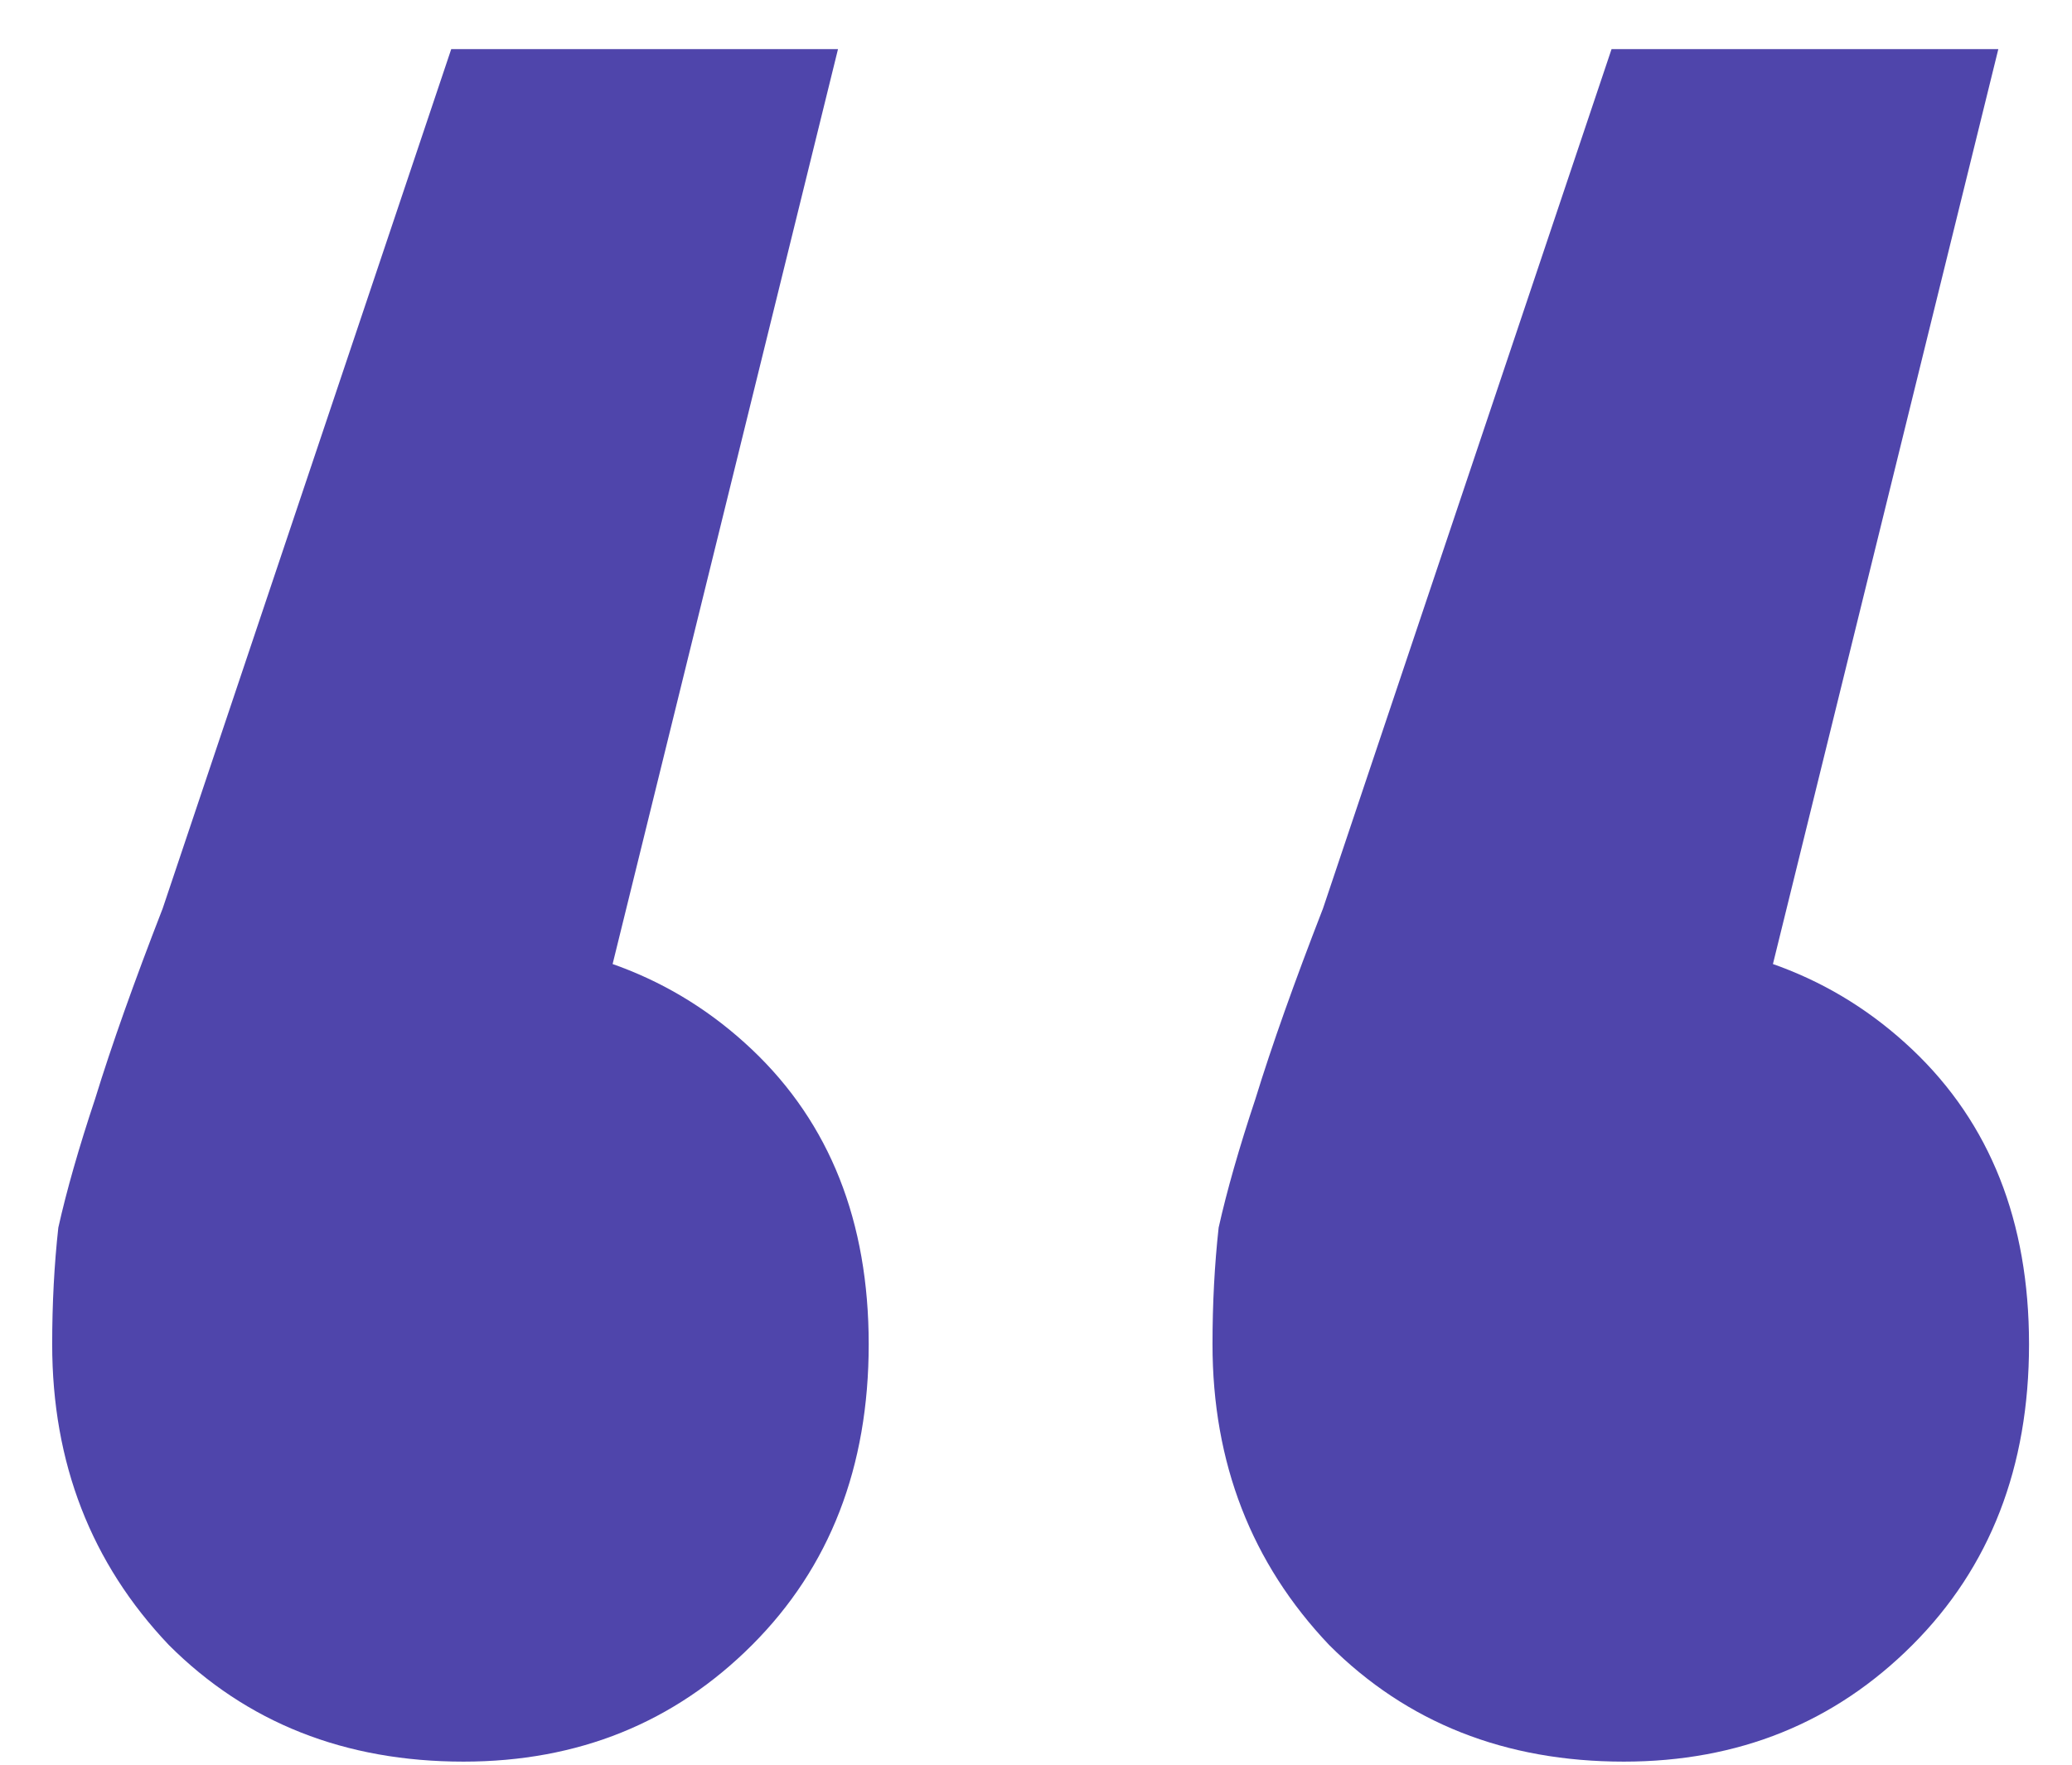 <svg width="27" height="23" viewBox="0 0 27 23" fill="none" xmlns="http://www.w3.org/2000/svg">
<path d="M10.92 0.64L6.92 16.88L5.96 12.24C7.507 12.24 8.787 12.72 9.8 13.68C10.813 14.64 11.32 15.92 11.32 17.52C11.32 19.12 10.813 20.427 9.8 21.44C8.787 22.453 7.533 22.96 6.04 22.96C4.493 22.96 3.213 22.453 2.2 21.44C1.187 20.373 0.68 19.067 0.68 17.52C0.68 16.987 0.707 16.48 0.76 16C0.867 15.52 1.027 14.96 1.24 14.32C1.453 13.627 1.747 12.8 2.12 11.84L5.88 0.64H10.92ZM26.04 0.64L22.04 16.88L21.08 12.24C22.627 12.24 23.907 12.72 24.92 13.68C25.933 14.64 26.44 15.92 26.44 17.52C26.44 19.12 25.933 20.427 24.92 21.44C23.907 22.453 22.653 22.96 21.16 22.96C19.613 22.96 18.333 22.453 17.32 21.44C16.307 20.373 15.8 19.067 15.8 17.52C15.8 16.987 15.827 16.48 15.88 16C15.987 15.52 16.147 14.96 16.36 14.32C16.573 13.627 16.867 12.8 17.24 11.84L21 0.64H26.04Z" fill="#4F45AB"/>
</svg>

